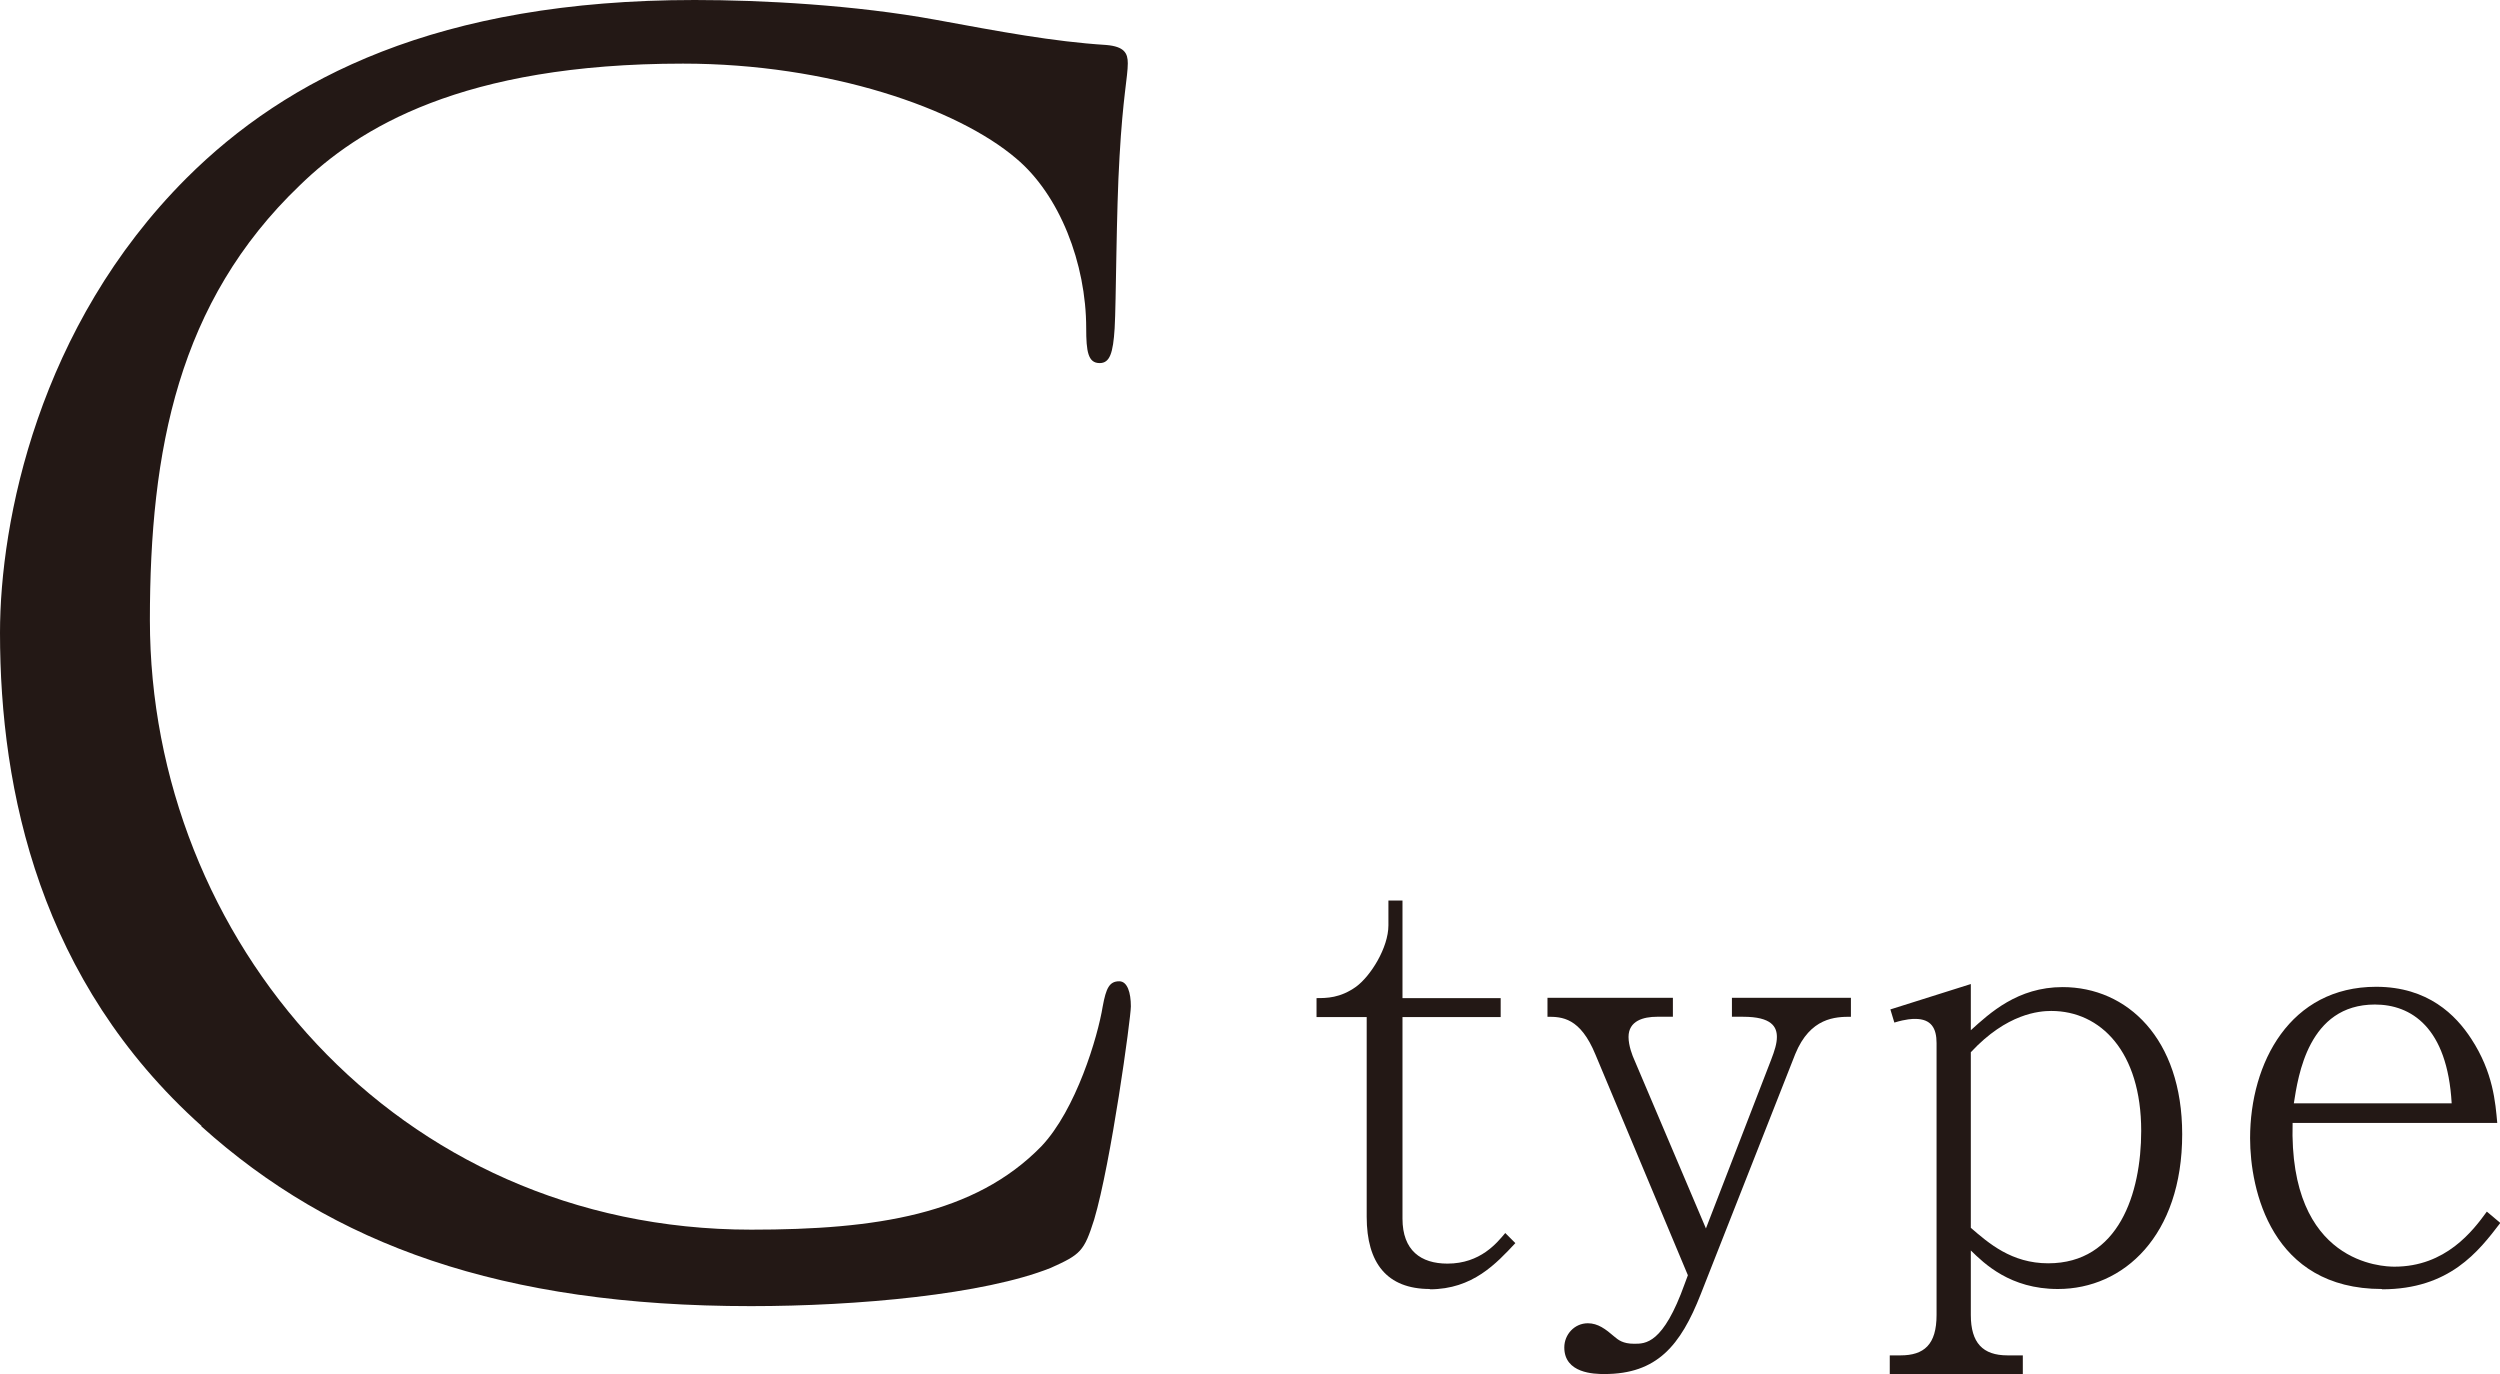 <?xml version="1.0" encoding="UTF-8"?><svg id="_イヤー_2" xmlns="http://www.w3.org/2000/svg" viewBox="0 0 81.73 44.92"><defs><style>.cls-1{fill:#231815;}</style></defs><g id="menu"><g><path class="cls-1" d="M6.59,36.81C1.31,32.08,0,25.87,0,20.69c0-3.65,1.25-10.02,6.1-14.87C9.37,2.56,14.32,0,22.71,0c2.18,0,5.23,.16,7.9,.65,2.07,.38,3.81,.71,5.55,.82,.6,.05,.71,.27,.71,.6,0,.44-.16,1.09-.27,3.05-.11,1.8-.11,4.79-.16,5.61-.05,.82-.16,1.14-.49,1.14-.38,0-.44-.38-.44-1.14,0-2.12-.87-4.36-2.29-5.55-1.91-1.63-6.1-3.1-10.89-3.1-7.24,0-10.62,2.12-12.53,3.98-3.98,3.81-4.9,8.66-4.9,14.21,0,10.4,8,19.93,19.66,19.93,4.08,0,7.3-.49,9.48-2.72,1.14-1.2,1.85-3.59,2.01-4.58,.11-.6,.22-.82,.54-.82,.27,0,.38,.38,.38,.82,0,.38-.65,5.12-1.2,6.97-.33,1.04-.44,1.14-1.42,1.58-2.18,.87-6.32,1.25-9.8,1.25-8.17,0-13.67-2.01-17.97-5.88Z"/><g><path class="cls-1" d="M46.75,42.14c-1.41,0-2.07-.85-2.07-2.36v-6.53h-1.64v-.62c.33,0,.77,0,1.29-.37,.48-.35,1.06-1.28,1.06-2.01v-.81h.46v3.19h3.21v.62h-3.21v6.59c0,1.04,.6,1.47,1.47,1.47,1.08,0,1.62-.68,1.89-1l.33,.33c-.62,.66-1.39,1.51-2.8,1.51Z"/><path class="cls-1" d="M58.69,34.46l-3.09,7.85c-.66,1.68-1.43,2.61-3.15,2.61-.33,0-1.31-.02-1.31-.87,0-.42,.33-.79,.77-.79,.33,0,.58,.19,.87,.44,.12,.1,.27,.23,.64,.23s.95,.02,1.66-1.97l.1-.27-3.02-7.21c-.5-1.22-1.1-1.24-1.57-1.24v-.62h4.1v.62h-.52c-.44,0-.93,.13-.93,.66,0,.29,.13,.62,.19,.75l2.34,5.51,2.13-5.51c.12-.31,.19-.54,.19-.75,0-.33-.17-.66-1.1-.66h-.37v-.62h3.89v.62c-.5,0-1.33,.02-1.82,1.22Z"/><path class="cls-1" d="M67.27,42.14c-1.55,0-2.4-.83-2.84-1.26v2.11c0,.91,.39,1.32,1.2,1.32h.5v.62h-4.35v-.62h.35c.77,0,1.18-.35,1.18-1.32v-8.89c0-.48-.17-.79-.7-.79-.08,0-.29,0-.68,.12l-.13-.43,2.63-.83v1.51c.62-.56,1.53-1.41,3-1.41,2.11,0,3.91,1.68,3.91,4.81,0,3.31-1.91,5.06-4.06,5.06Zm-.21-9.09c-.39,0-1.45,.08-2.63,1.35v5.74c.58,.5,1.33,1.16,2.53,1.16,2.3,0,3.04-2.28,3.04-4.33,0-2.59-1.33-3.92-2.94-3.92Z"/><path class="cls-1" d="M77.87,42.14c-3.62,0-4.31-3.25-4.31-4.93,0-2.47,1.31-4.95,4.12-4.95,1.7,0,2.61,.93,3.11,1.7,.72,1.1,.79,2.09,.85,2.75h-6.69c-.13,4.62,2.96,4.7,3.33,4.7,1.68,0,2.57-1.18,3.02-1.8l.44,.37c-.71,.93-1.66,2.17-3.87,2.17Zm-.23-9.3c-2.18,0-2.51,2.34-2.65,3.23h5.16c-.14-2.49-1.33-3.23-2.51-3.23Z"/></g></g></g></svg>